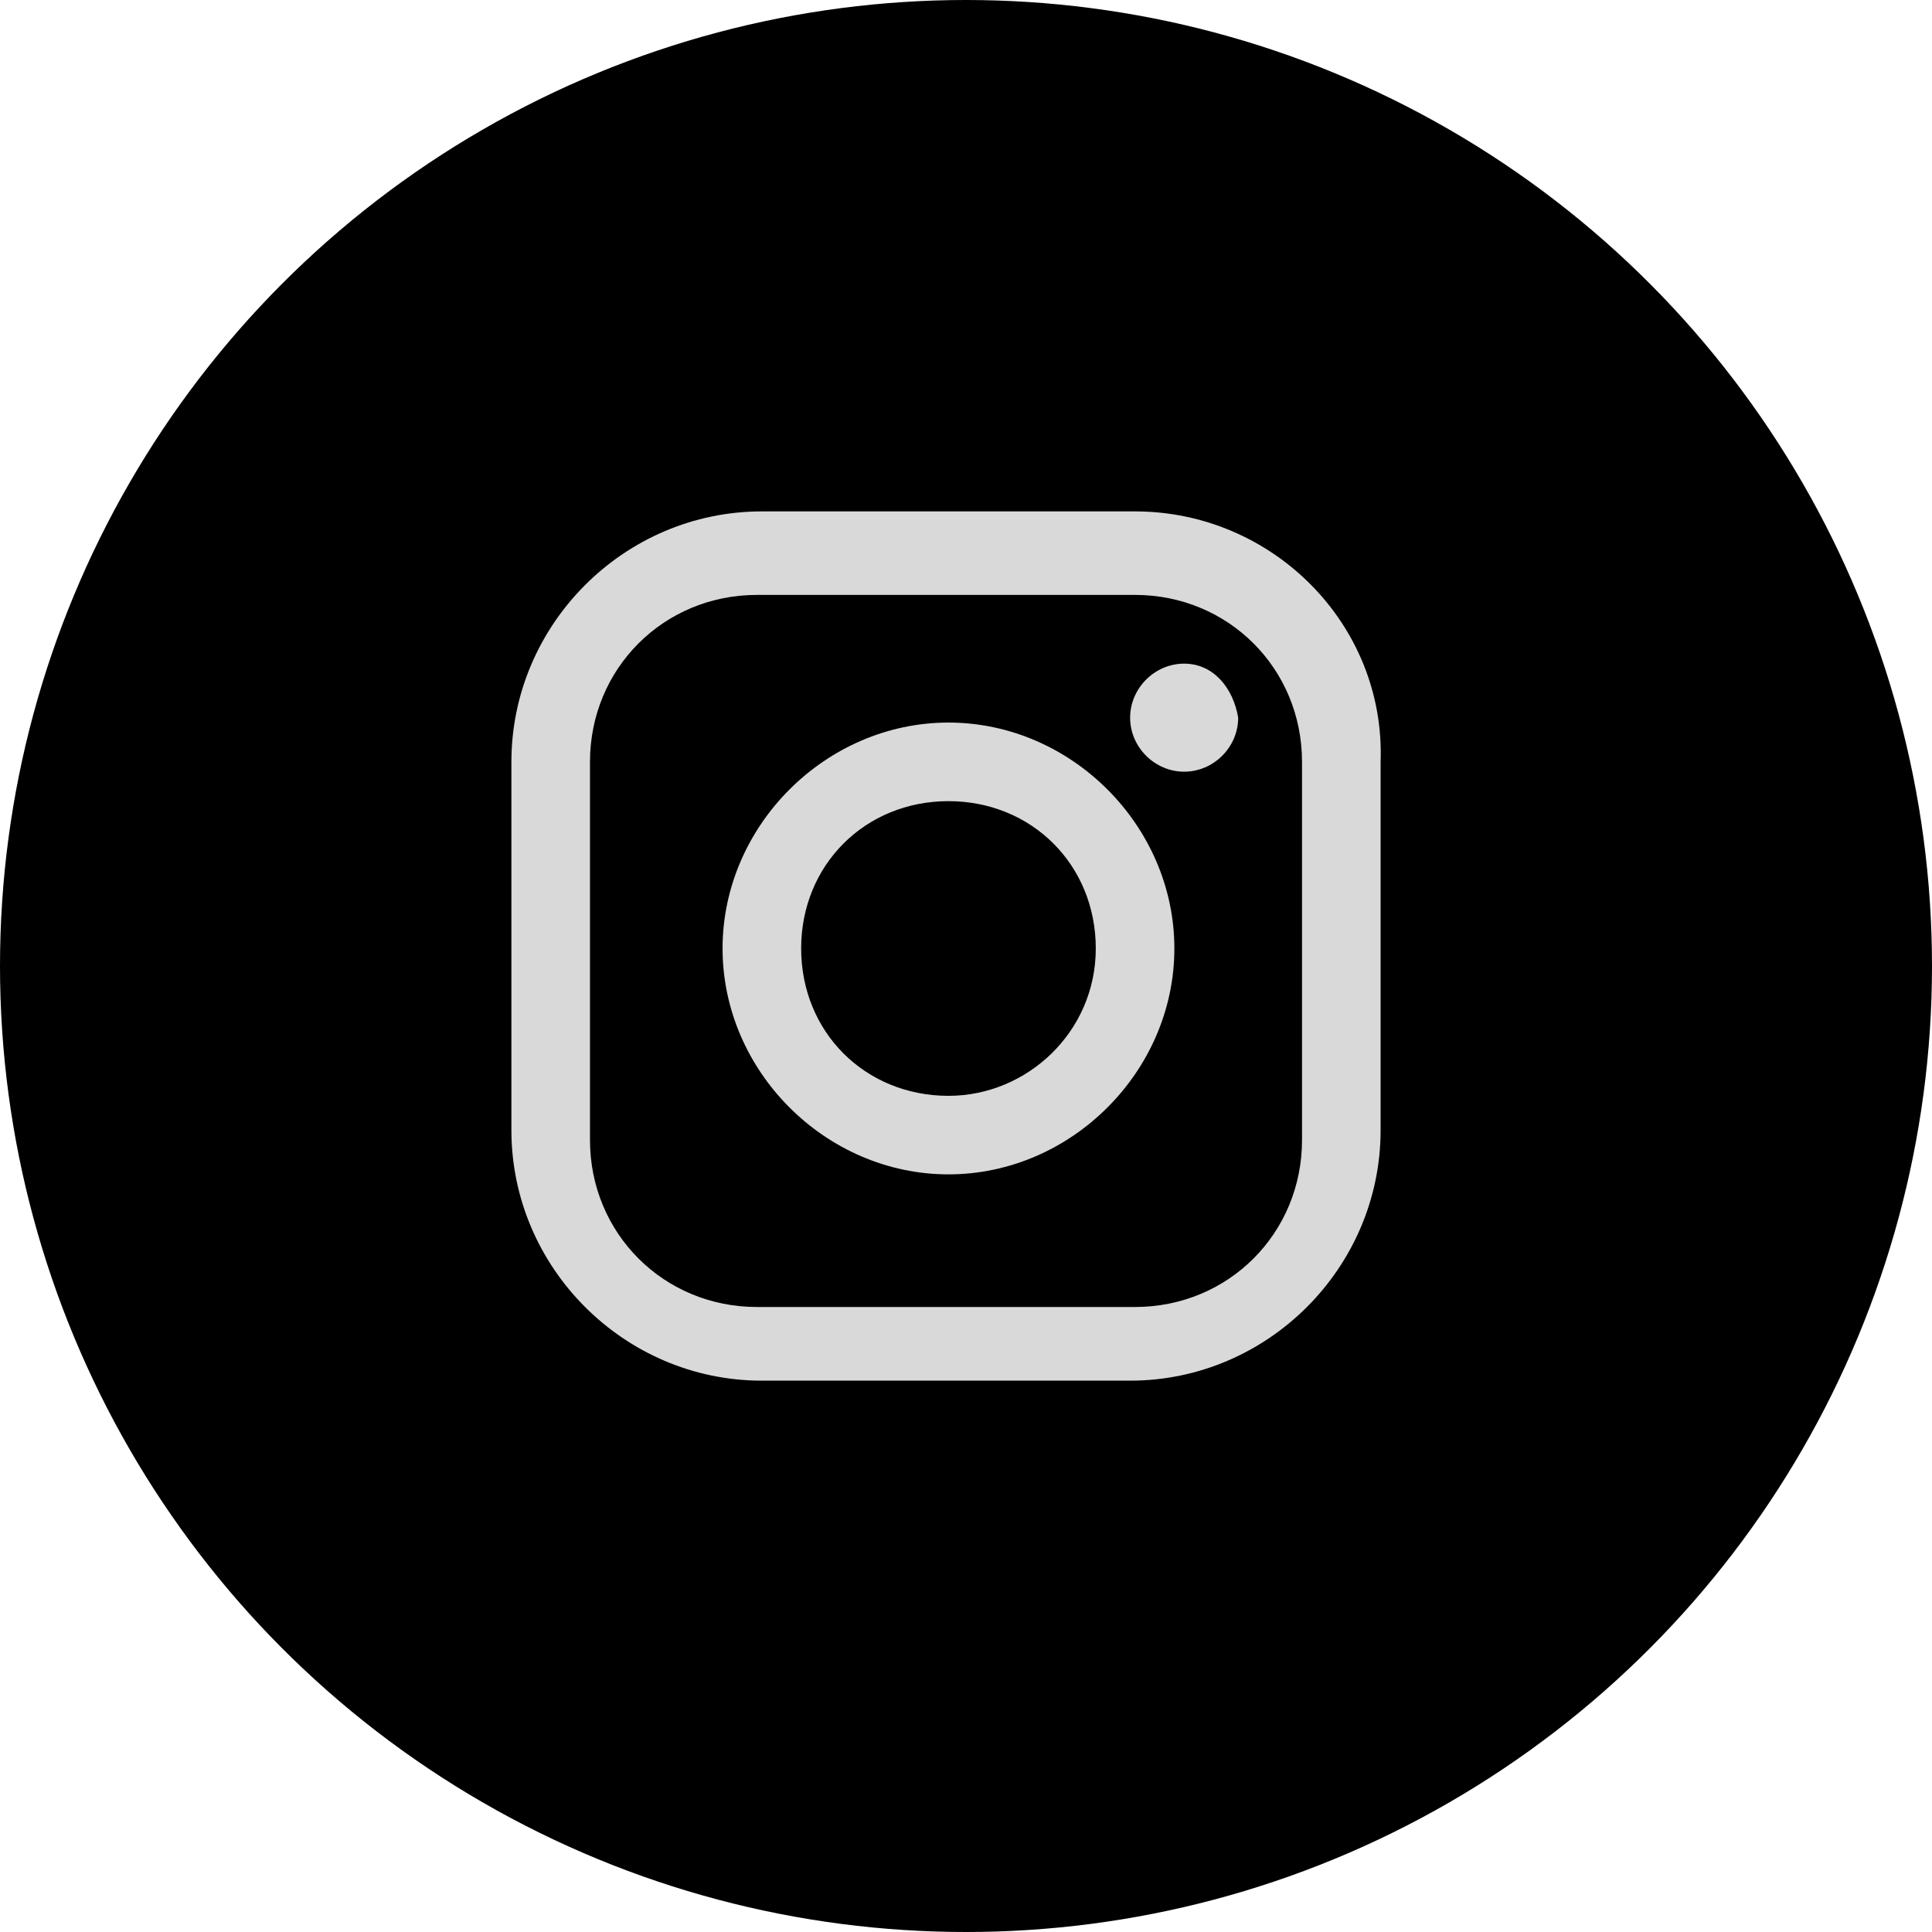 <svg width="40" height="40" viewBox="0 0 40 40" fill="none" xmlns="http://www.w3.org/2000/svg">
<circle cx="20" cy="20" r="20" fill="black"/>
<path d="M23.5 10.588H15.773C12.926 10.588 10.588 12.927 10.588 15.774V23.399C10.588 26.246 12.926 28.585 15.773 28.585H23.399C26.246 28.585 28.584 26.246 28.584 23.399V15.774C28.686 12.927 26.347 10.588 23.5 10.588ZM26.957 23.603C26.957 25.535 25.432 27.06 23.5 27.06H15.672C13.74 27.06 12.215 25.535 12.215 23.603V15.774C12.215 13.842 13.74 12.317 15.672 12.317H23.5C25.432 12.317 26.957 13.842 26.957 15.774V23.603Z" fill="#D9D9D9"/>
<path d="M19.637 14.96C17.095 14.96 14.96 17.096 14.96 19.637C14.96 22.179 17.095 24.314 19.637 24.314C22.179 24.314 24.314 22.179 24.314 19.637C24.314 17.096 22.179 14.96 19.637 14.96ZM19.637 22.688C17.909 22.688 16.587 21.366 16.587 19.637C16.587 17.909 17.909 16.587 19.637 16.587C21.365 16.587 22.687 17.909 22.687 19.637C22.687 21.366 21.264 22.688 19.637 22.688Z" fill="#D9D9D9"/>
<path d="M24.517 13.74C23.907 13.74 23.398 14.249 23.398 14.859C23.398 15.469 23.907 15.977 24.517 15.977C25.127 15.977 25.635 15.469 25.635 14.859C25.534 14.249 25.127 13.74 24.517 13.74Z" fill="#D9D9D9"/>
</svg>
